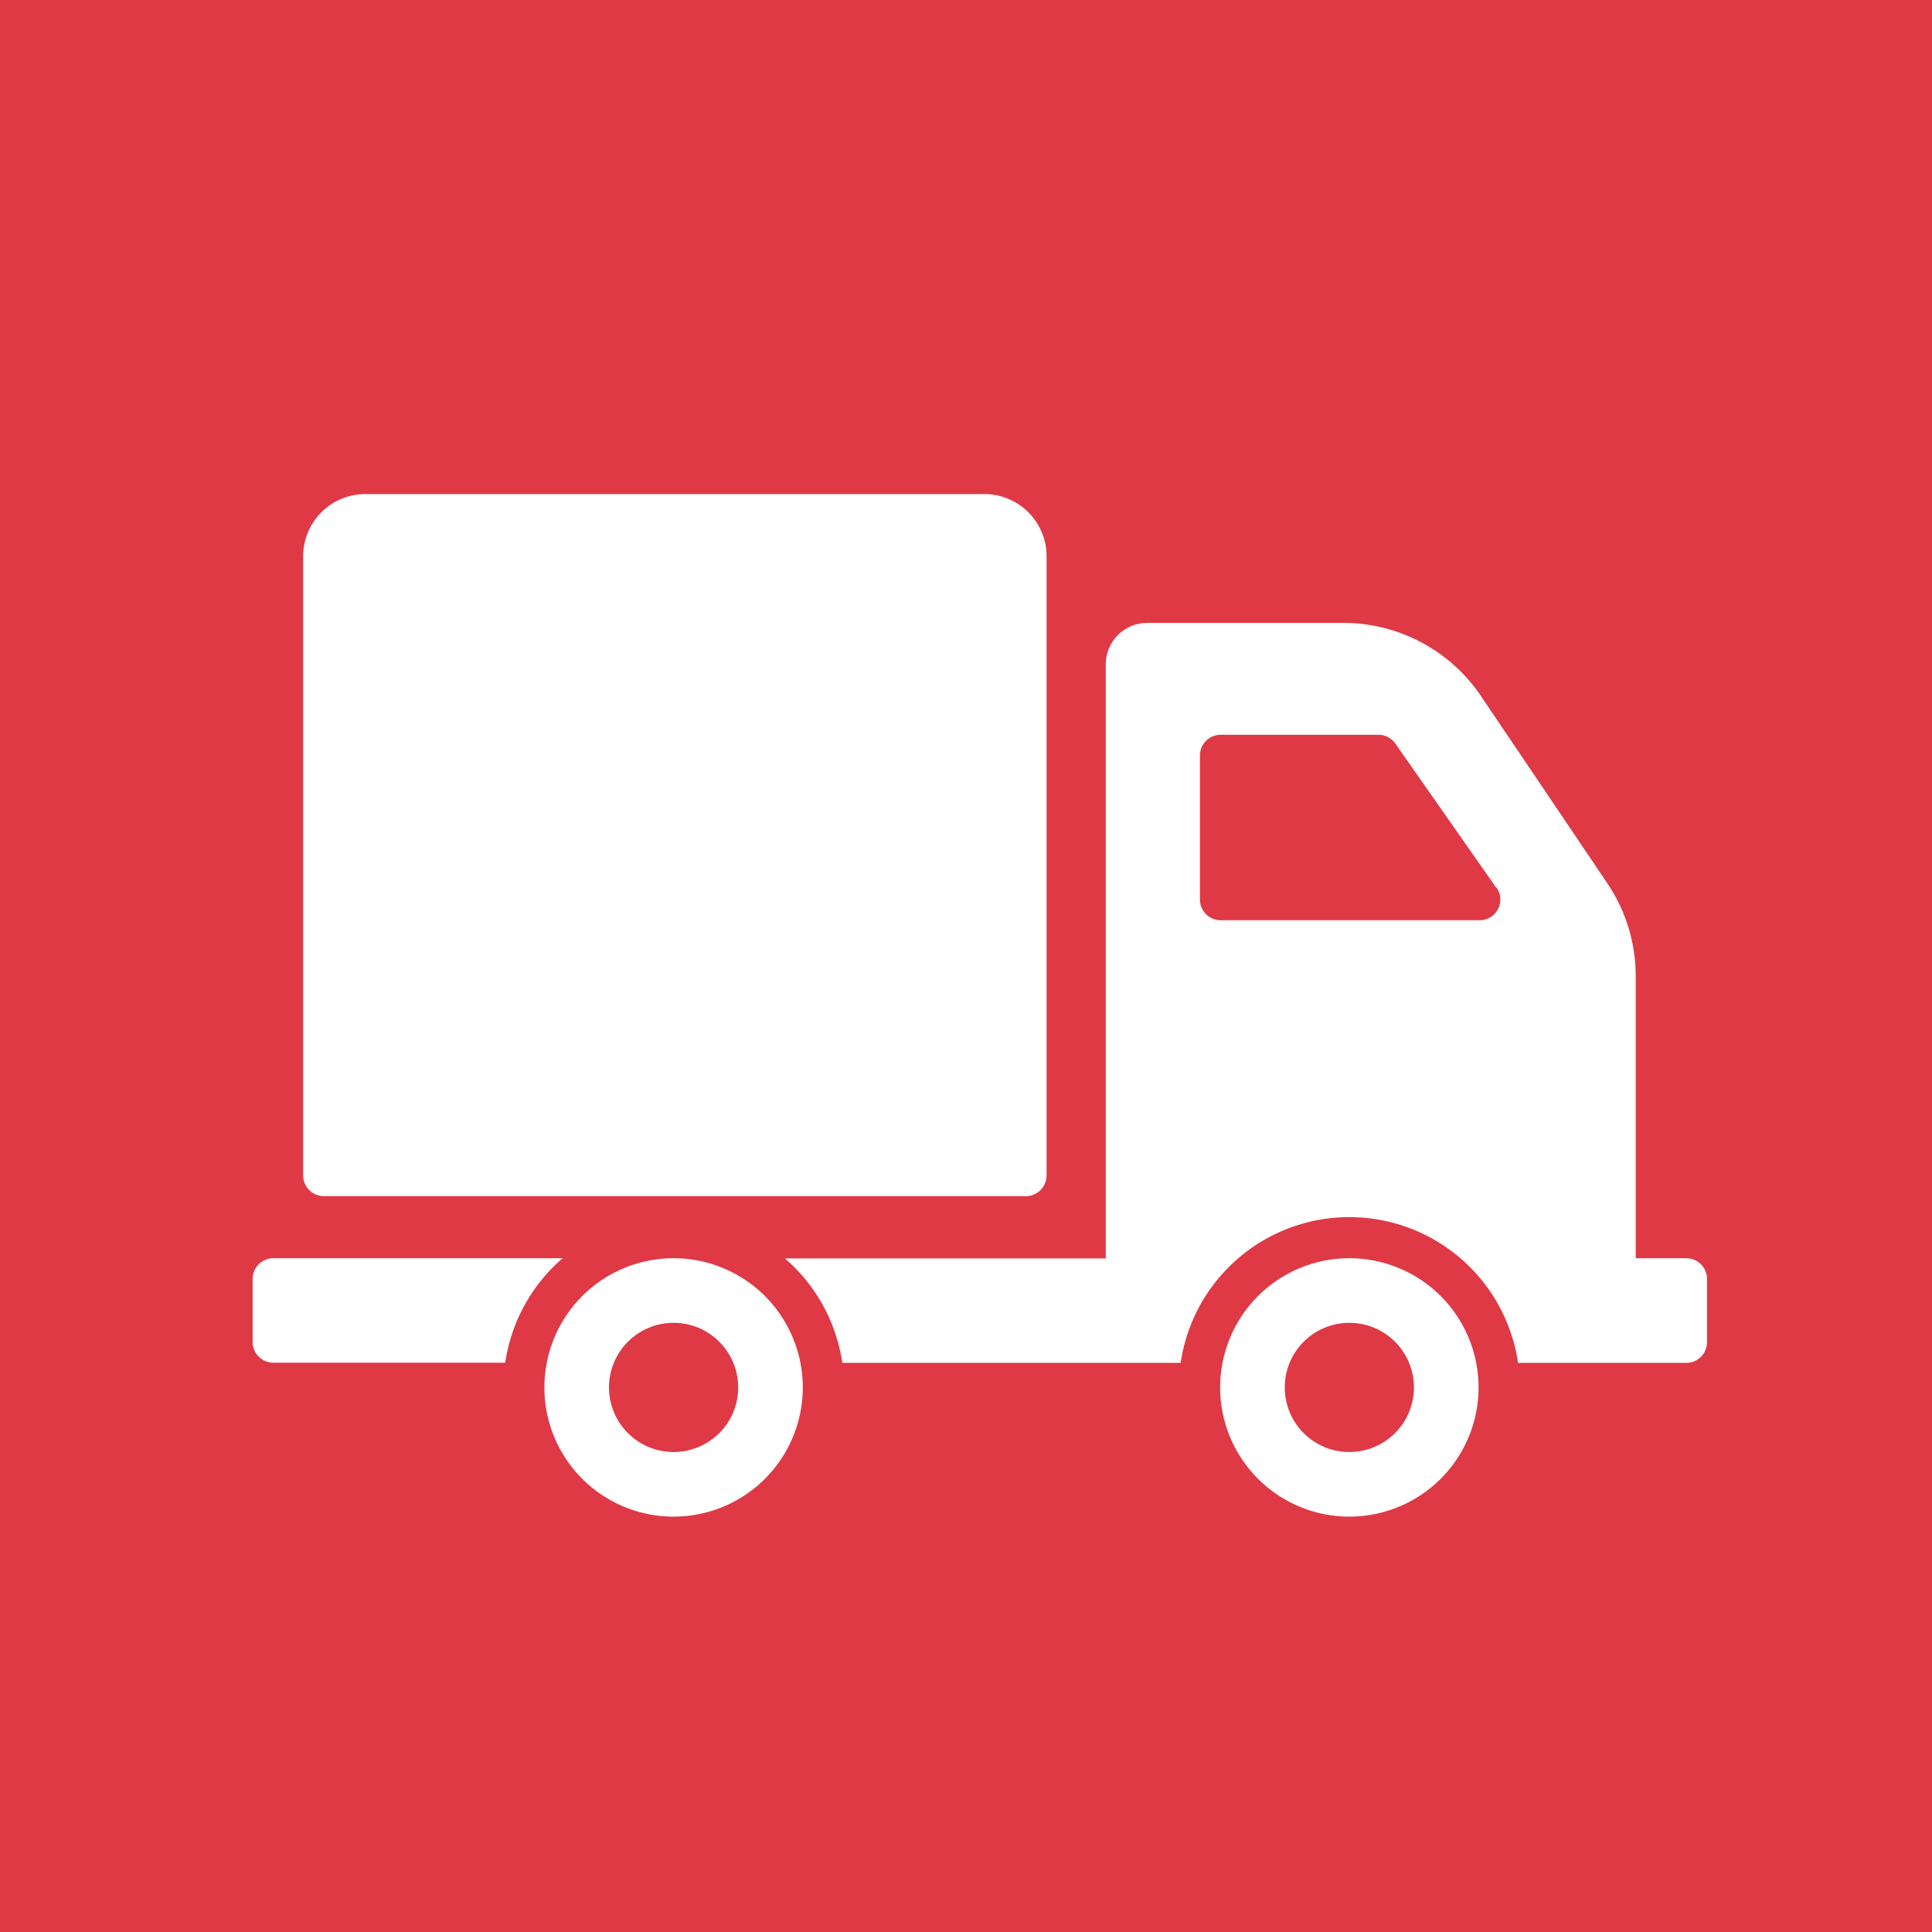 <svg xmlns="http://www.w3.org/2000/svg" viewBox="0 0 107.07 107.07"><defs><style>.cls-1{fill:#df3946;}.cls-2{fill:#fff;}</style></defs><title>Ресурс 18</title><g id="Слой_2" data-name="Слой 2"><g id="Layer_1" data-name="Layer 1"><rect class="cls-1" width="107.07" height="107.07"/><path class="cls-2" d="M16.8,65.14V30.83a3.45,3.45,0,0,1,3.45-3.45H54.54A3.45,3.45,0,0,1,58,30.83V65.14a1.15,1.15,0,0,1-1.15,1.15H17.95a1.15,1.15,0,0,1-1.15-1.15ZM44.49,76.89a7.16,7.16,0,1,1-7.16-7.16,7.16,7.16,0,0,1,7.16,7.16Zm-3.58,0a3.58,3.58,0,1,0-3.58,3.58,3.58,3.58,0,0,0,3.58-3.58Zm-9.75-7.16h-16A1.15,1.15,0,0,0,14,70.88v3.49a1.15,1.15,0,0,0,1.15,1.15H28a9.44,9.44,0,0,1,3.18-5.79Zm50.78,7.16a7.16,7.16,0,1,1-7.16-7.16,7.16,7.16,0,0,1,7.16,7.16Zm-3.58,0a3.58,3.58,0,1,0-3.58,3.58,3.58,3.58,0,0,0,3.58-3.58Zm16.24-6v3.49a1.15,1.15,0,0,1-1.15,1.15H84.13a9.45,9.45,0,0,0-18.7,0H46.68a9.45,9.45,0,0,0-3.18-5.79H61.28V36.82a2.3,2.3,0,0,1,2.3-2.3H74.44a9.2,9.2,0,0,1,7.63,4.05l7,10.37a9.21,9.21,0,0,1,1.58,5.15V69.73h2.8a1.15,1.15,0,0,1,1.15,1.15ZM82.93,49.21l-5.6-8a1.15,1.15,0,0,0-.94-.49H67.65a1.15,1.15,0,0,0-1.15,1.15v8A1.15,1.15,0,0,0,67.65,51H82a1.15,1.15,0,0,0,.94-1.81Zm0,0"/></g></g></svg>